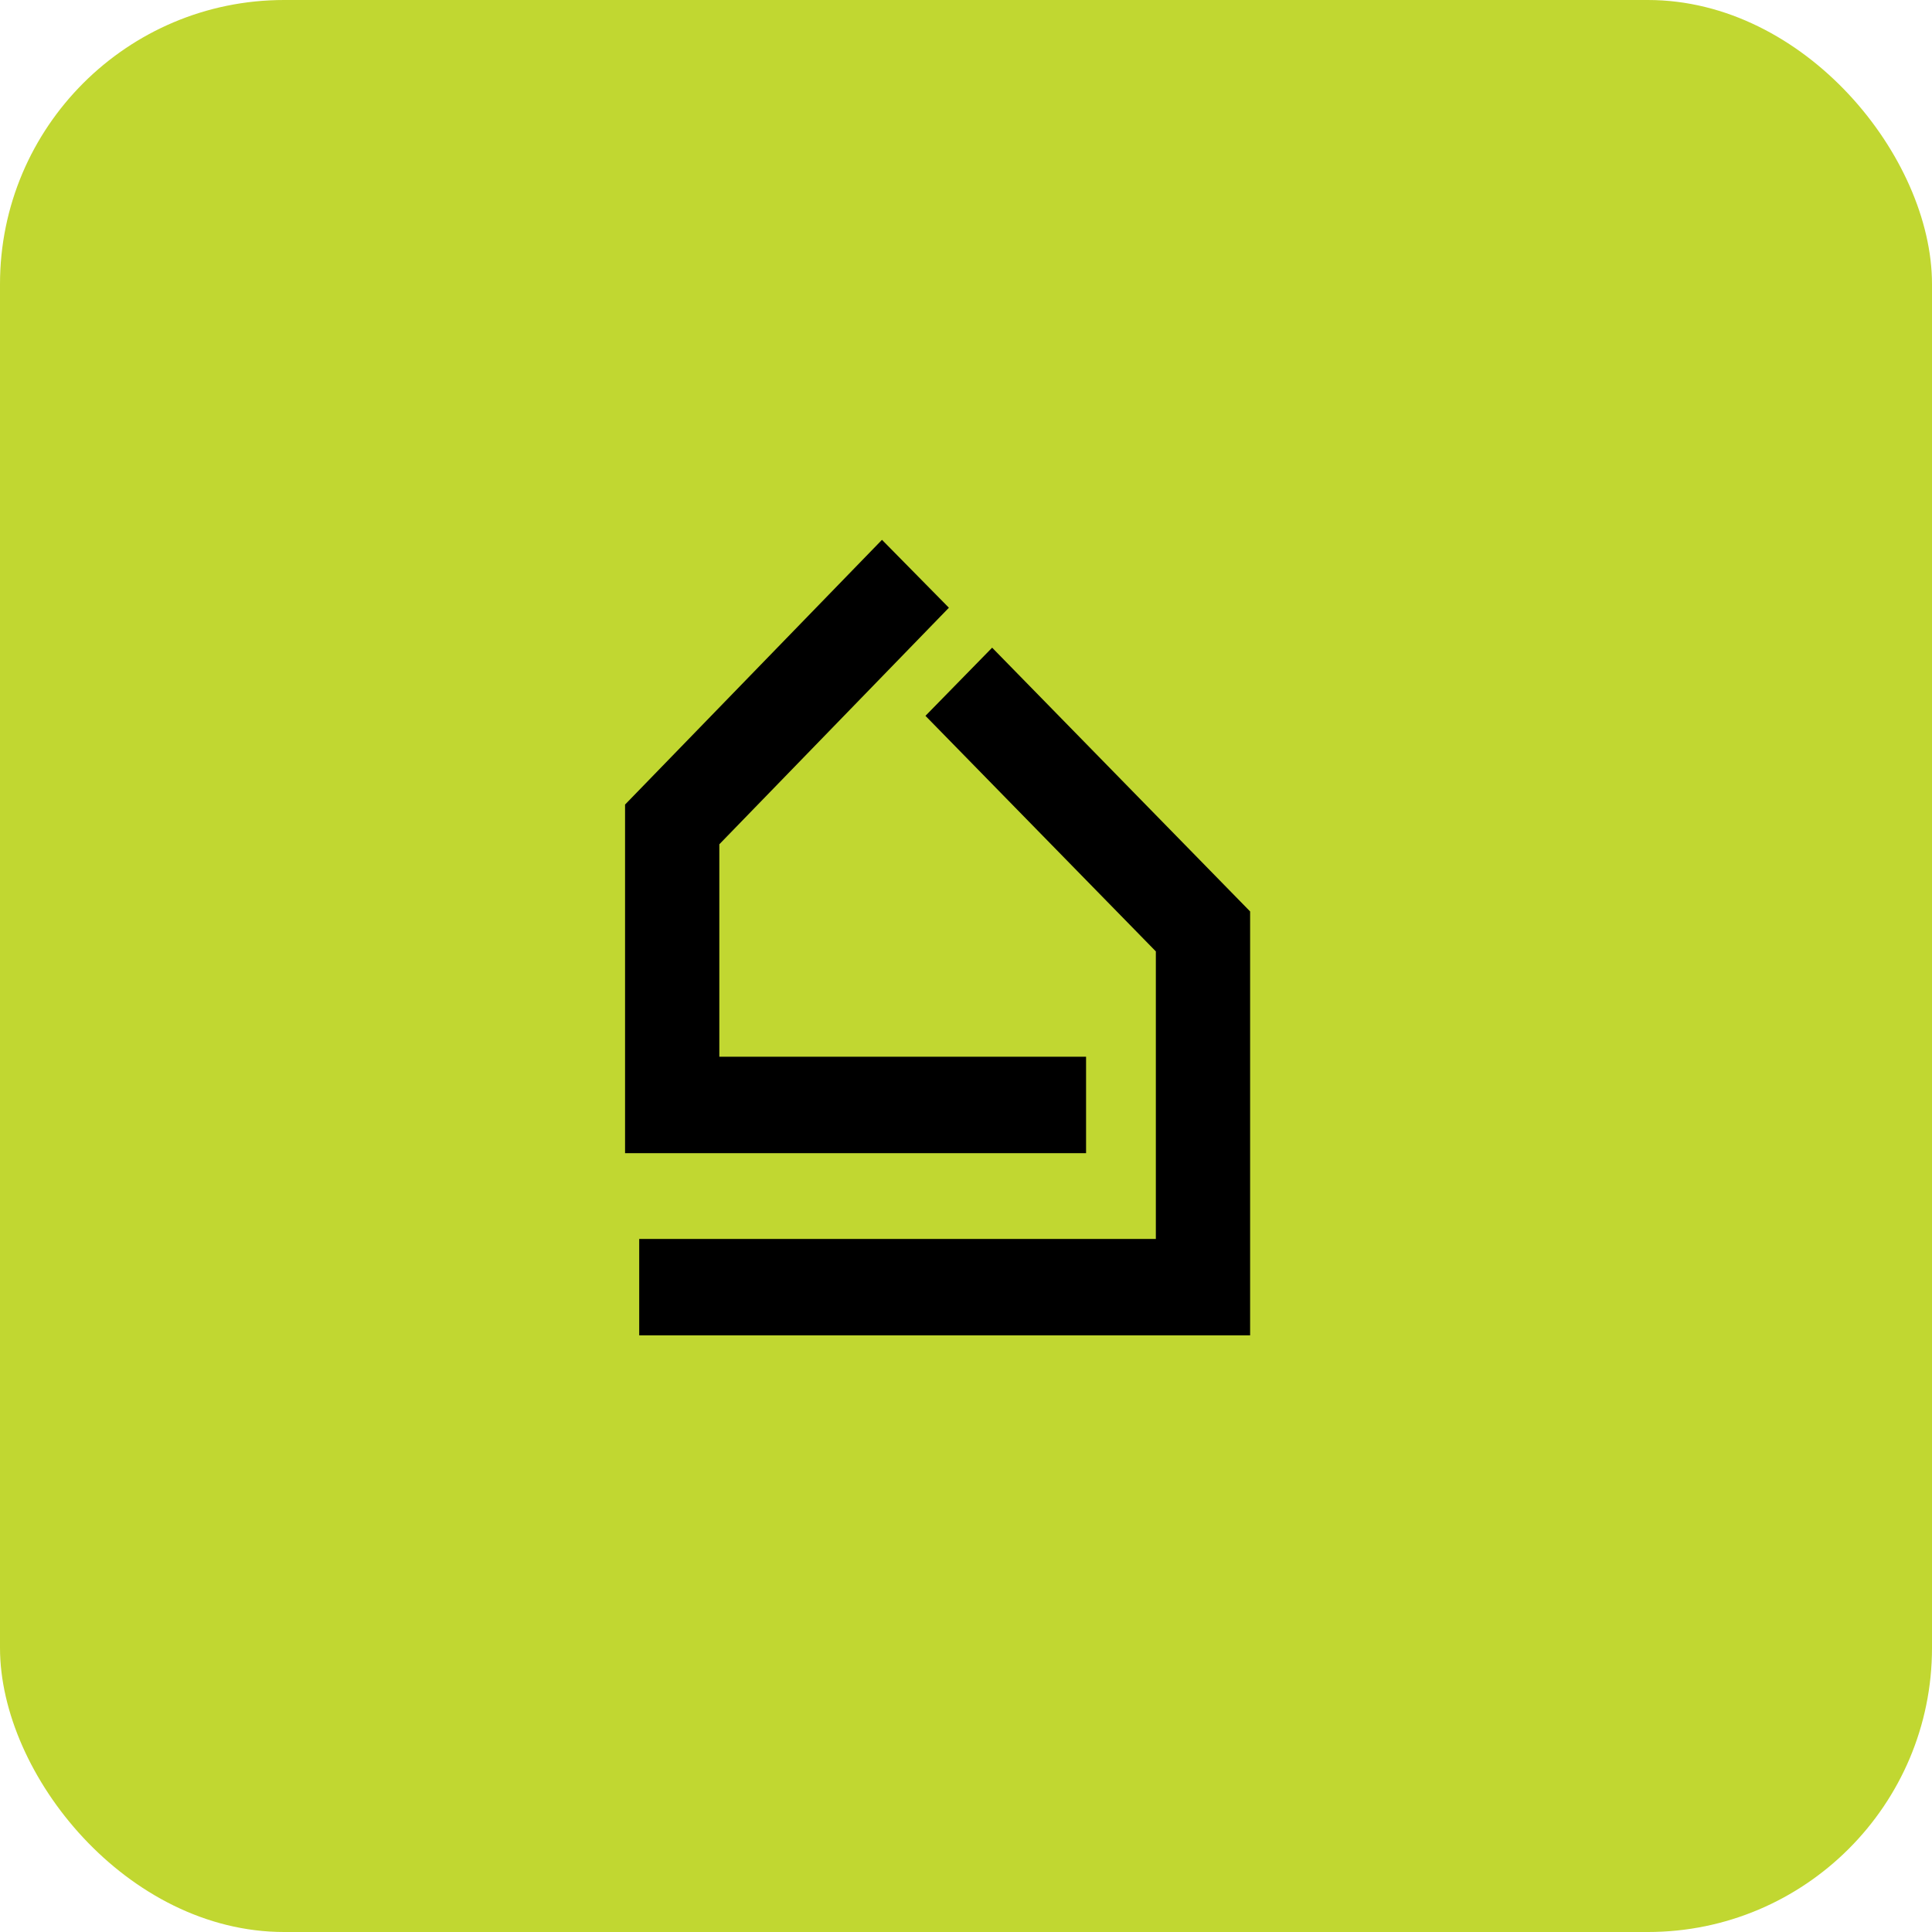 <svg width="68" height="68" viewBox="0 0 68 68" fill="none" xmlns="http://www.w3.org/2000/svg">
<g id="Frame 102">
<rect width="68" height="68" rx="10" fill="#C1D731"/>
<path id="Vector 1 (Stroke)" fill-rule="evenodd" clip-rule="evenodd" d="M31.043 19L33.398 21.39L25.318 29.716V37.194H38.226V40.587H22V28.318L31.043 19ZM40.682 33.486L32.573 25.195L34.92 22.796L44 32.08V47H22.498V43.607H40.682V33.486Z" fill="black"/>
</g>
</svg>
